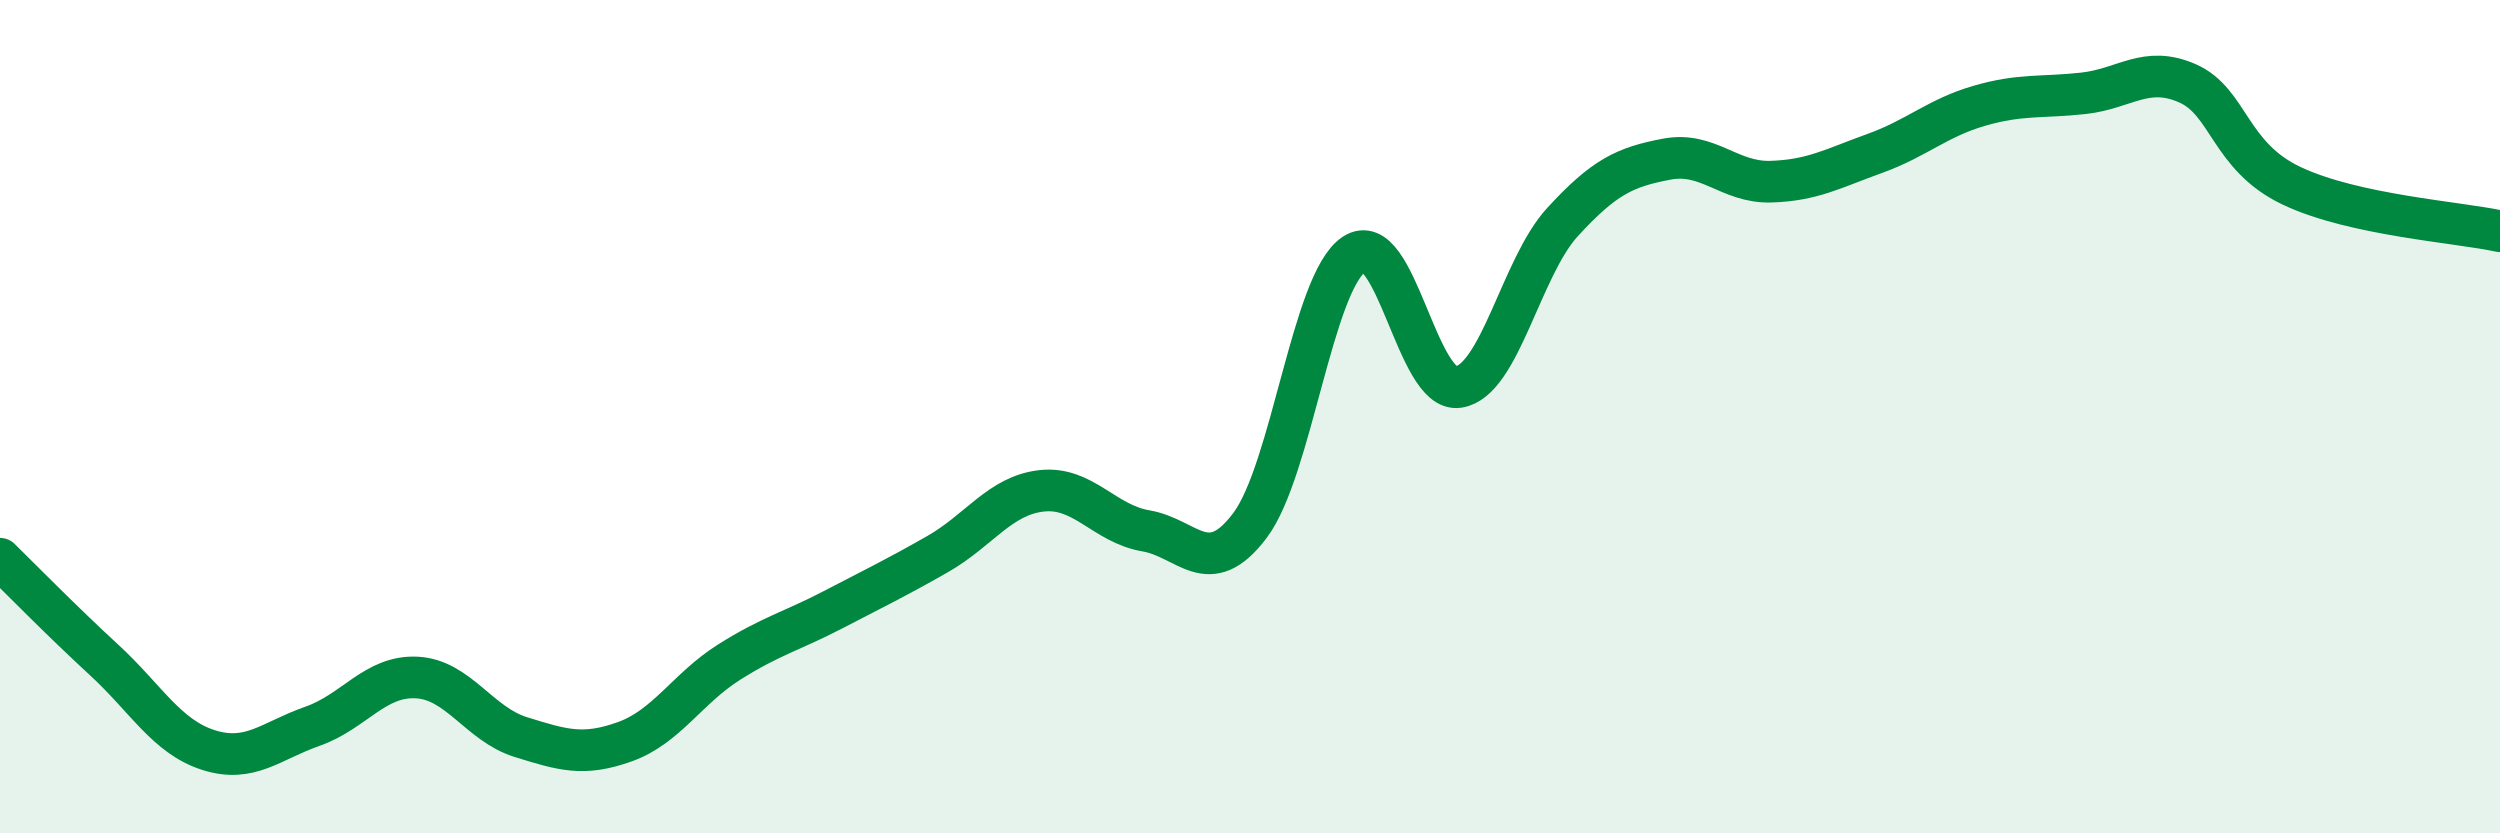 
    <svg width="60" height="20" viewBox="0 0 60 20" xmlns="http://www.w3.org/2000/svg">
      <path
        d="M 0,13.41 C 0.5,13.9 1.5,14.92 2.5,15.84 C 3.5,16.76 4,17.68 5,18 C 6,18.32 6.5,17.78 7.5,17.43 C 8.5,17.08 9,16.21 10,16.26 C 11,16.31 11.5,17.38 12.5,17.69 C 13.5,18 14,18.16 15,17.8 C 16,17.44 16.5,16.52 17.5,15.89 C 18.5,15.26 19,15.15 20,14.63 C 21,14.11 21.5,13.87 22.5,13.3 C 23.5,12.73 24,11.89 25,11.78 C 26,11.67 26.5,12.57 27.5,12.74 C 28.5,12.91 29,13.94 30,12.61 C 31,11.28 31.5,6.76 32.5,6.1 C 33.5,5.44 34,9.44 35,9.29 C 36,9.14 36.5,6.42 37.5,5.33 C 38.5,4.24 39,4.01 40,3.82 C 41,3.63 41.5,4.39 42.5,4.36 C 43.5,4.33 44,4.04 45,3.68 C 46,3.32 46.5,2.83 47.5,2.54 C 48.5,2.25 49,2.35 50,2.24 C 51,2.13 51.5,1.56 52.5,2 C 53.5,2.44 53.5,3.75 55,4.46 C 56.5,5.17 59,5.33 60,5.55L60 20L0 20Z"
        fill="#008740"
        opacity="0.1"
        stroke-linecap="round"
        stroke-linejoin="round"
      />
      <path
        d="M 0,13.41 C 0.5,13.9 1.5,14.92 2.5,15.84 C 3.5,16.76 4,17.68 5,18 C 6,18.32 6.5,17.78 7.5,17.43 C 8.5,17.08 9,16.21 10,16.26 C 11,16.31 11.5,17.38 12.5,17.69 C 13.5,18 14,18.16 15,17.8 C 16,17.44 16.5,16.52 17.5,15.89 C 18.5,15.26 19,15.15 20,14.63 C 21,14.11 21.5,13.87 22.5,13.3 C 23.5,12.73 24,11.89 25,11.78 C 26,11.67 26.5,12.57 27.5,12.74 C 28.5,12.91 29,13.94 30,12.61 C 31,11.28 31.5,6.76 32.5,6.1 C 33.5,5.44 34,9.44 35,9.29 C 36,9.14 36.5,6.42 37.5,5.33 C 38.5,4.24 39,4.01 40,3.82 C 41,3.63 41.5,4.39 42.5,4.36 C 43.5,4.33 44,4.04 45,3.68 C 46,3.32 46.5,2.83 47.5,2.54 C 48.5,2.25 49,2.35 50,2.24 C 51,2.13 51.5,1.56 52.5,2 C 53.5,2.44 53.5,3.75 55,4.46 C 56.5,5.17 59,5.33 60,5.55"
        stroke="#008740"
        stroke-width="1"
        fill="none"
        stroke-linecap="round"
        stroke-linejoin="round"
      />
    </svg>
  